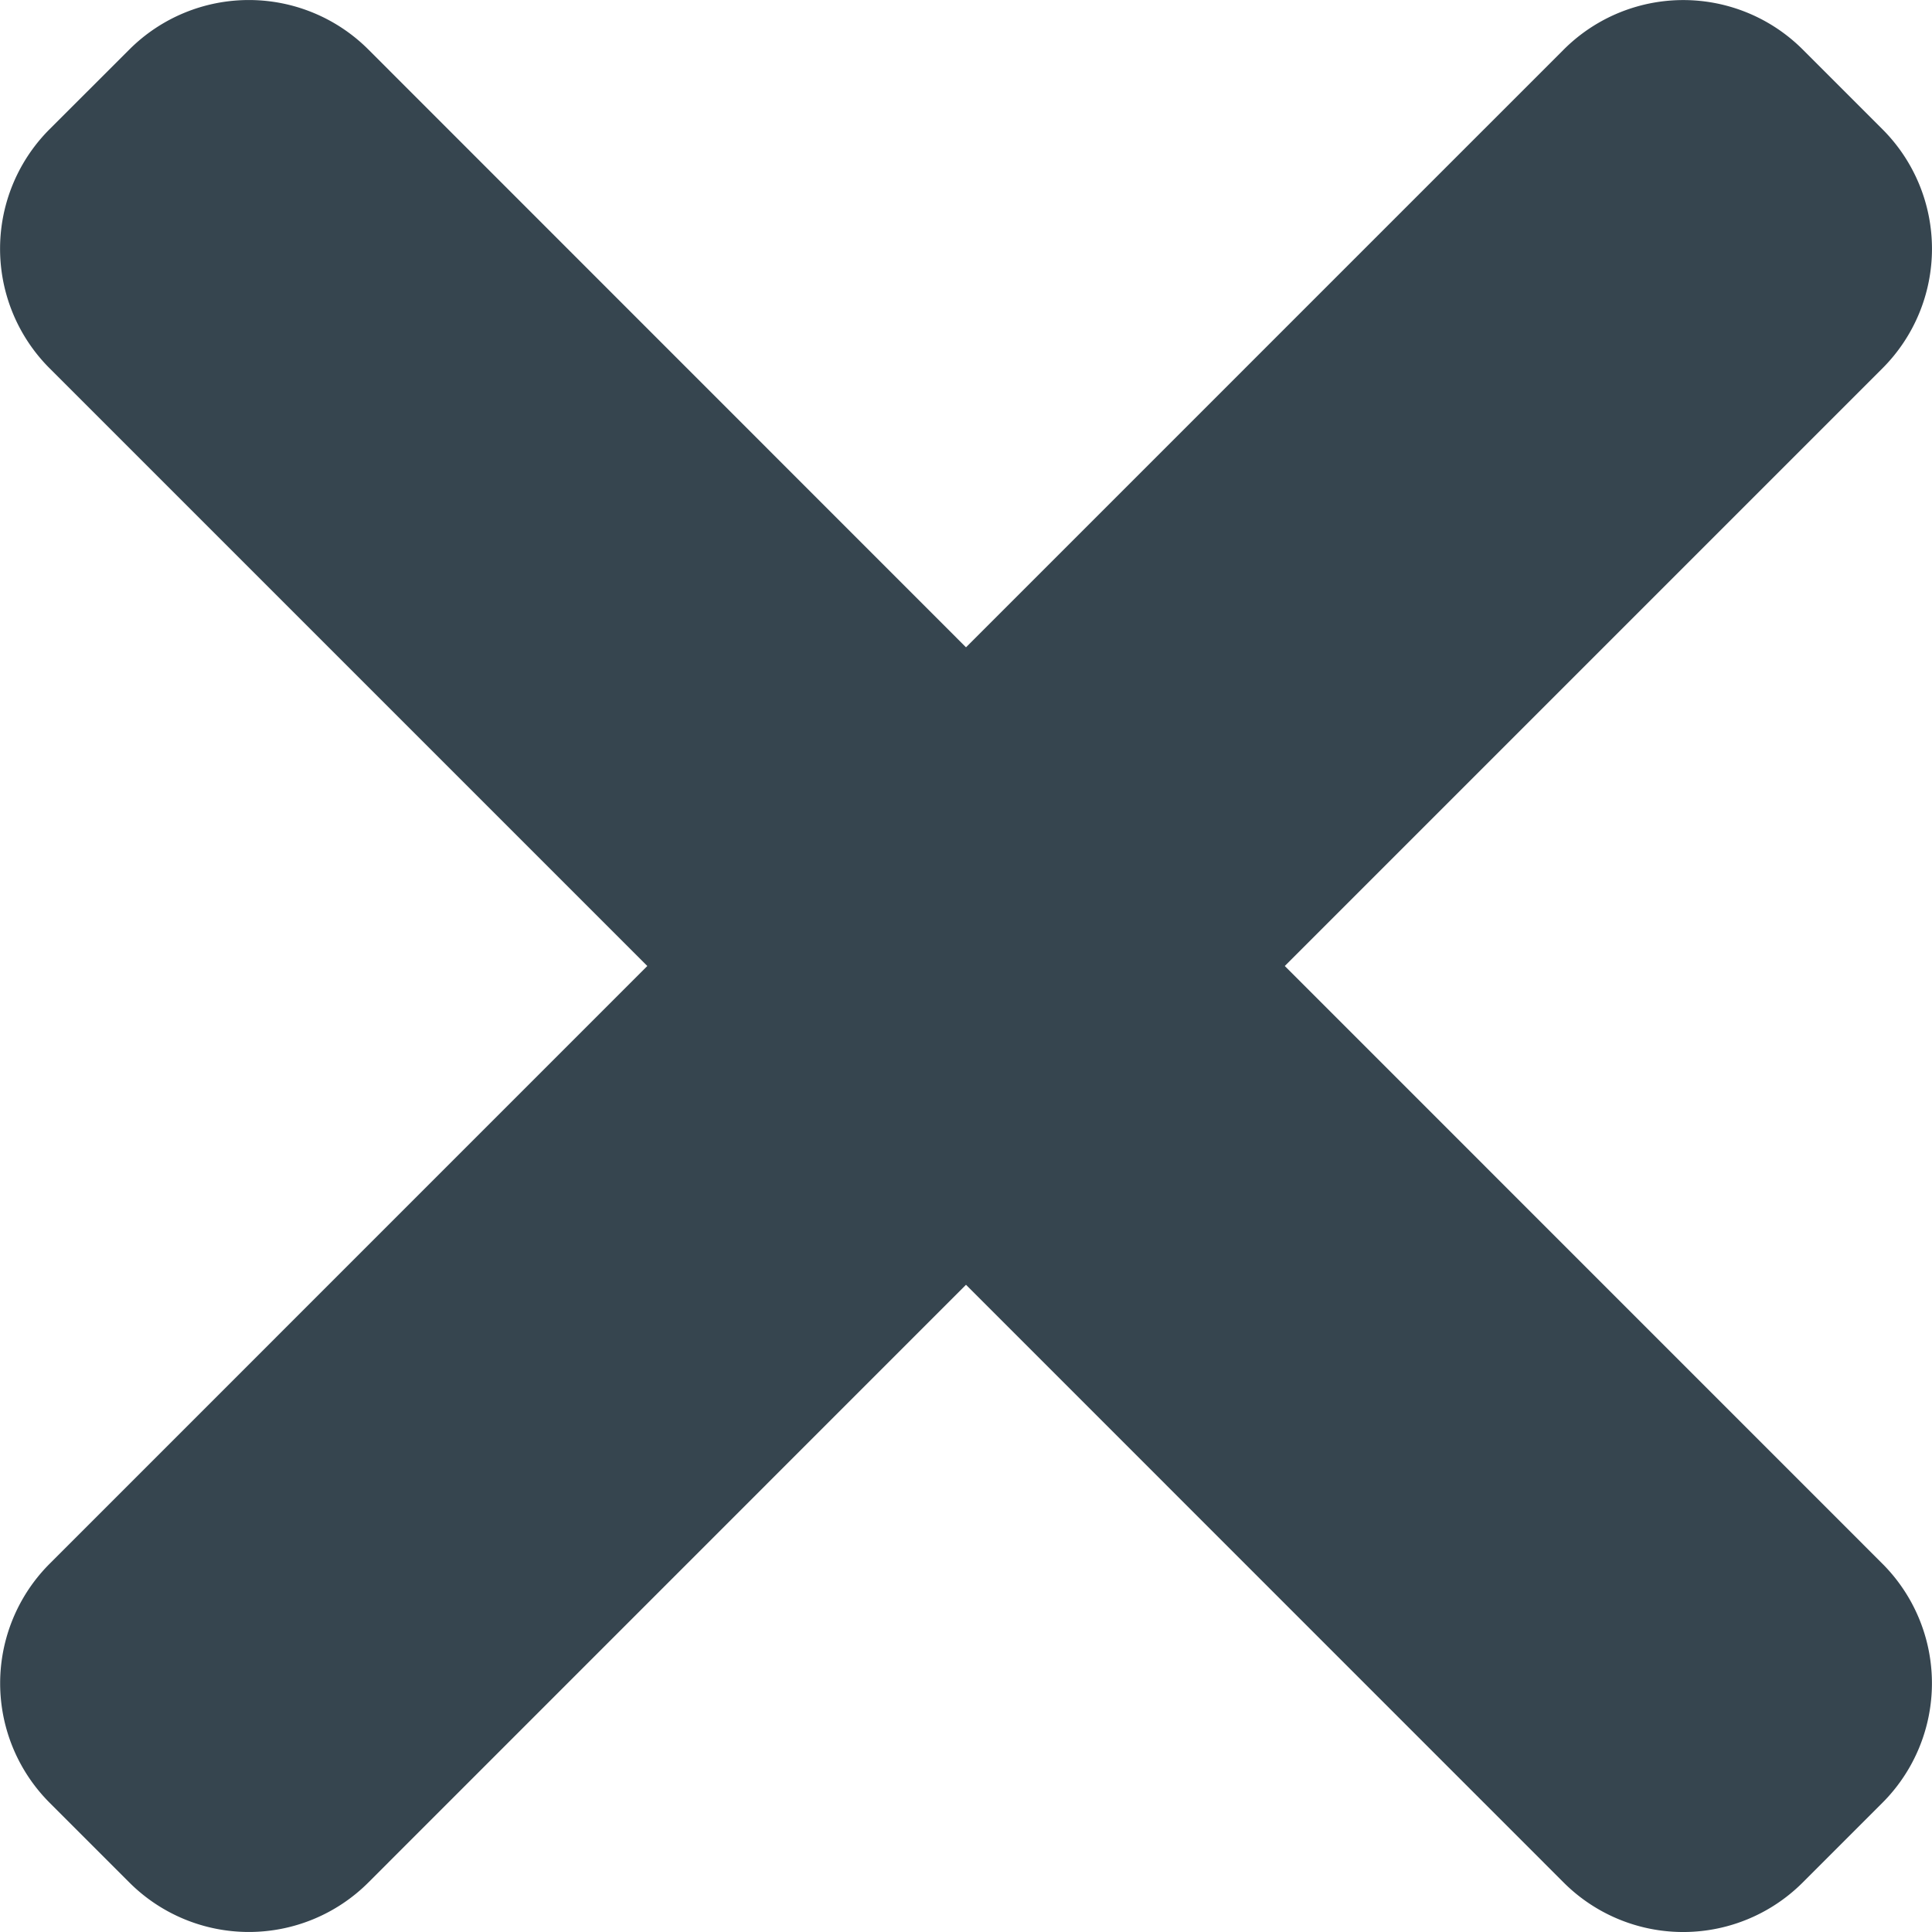 <svg xmlns="http://www.w3.org/2000/svg" xmlns:xlink="http://www.w3.org/1999/xlink" width="24" height="24" viewBox="0 0 24 24"><defs><style>.a{fill:none;stroke:#36454F;}.b{clip-path:url(#a);}.c{fill:url(#b);}</style><clipPath id="a"><rect class="a" width="24" height="24" transform="translate(1588 2471)"/></clipPath><linearGradient id="b" x1="0.5" x2="0.5" y2="1" gradientUnits="objectBoundingBox"><stop offset="0" stop-color="#36454F"/><stop offset="1" stop-color="#36454F"/></linearGradient></defs><g class="b" transform="translate(-1588 -2471)"><path class="c" d="M15.96,12l7.425-7.425a2.1,2.1,0,0,0,0-2.969l-.99-.99a2.1,2.1,0,0,0-2.97,0L12,8.041,4.576.615a2.1,2.1,0,0,0-2.969,0l-.991.99a2.1,2.1,0,0,0,0,2.97L8.041,12,.617,19.425a2.1,2.1,0,0,0,0,2.97l.99.99a2.1,2.1,0,0,0,2.969,0L12,15.96l7.424,7.425a2.1,2.1,0,0,0,2.97,0l.99-.99a2.1,2.1,0,0,0,0-2.97Zm0,0" transform="translate(1588 2471)"/></g></svg>